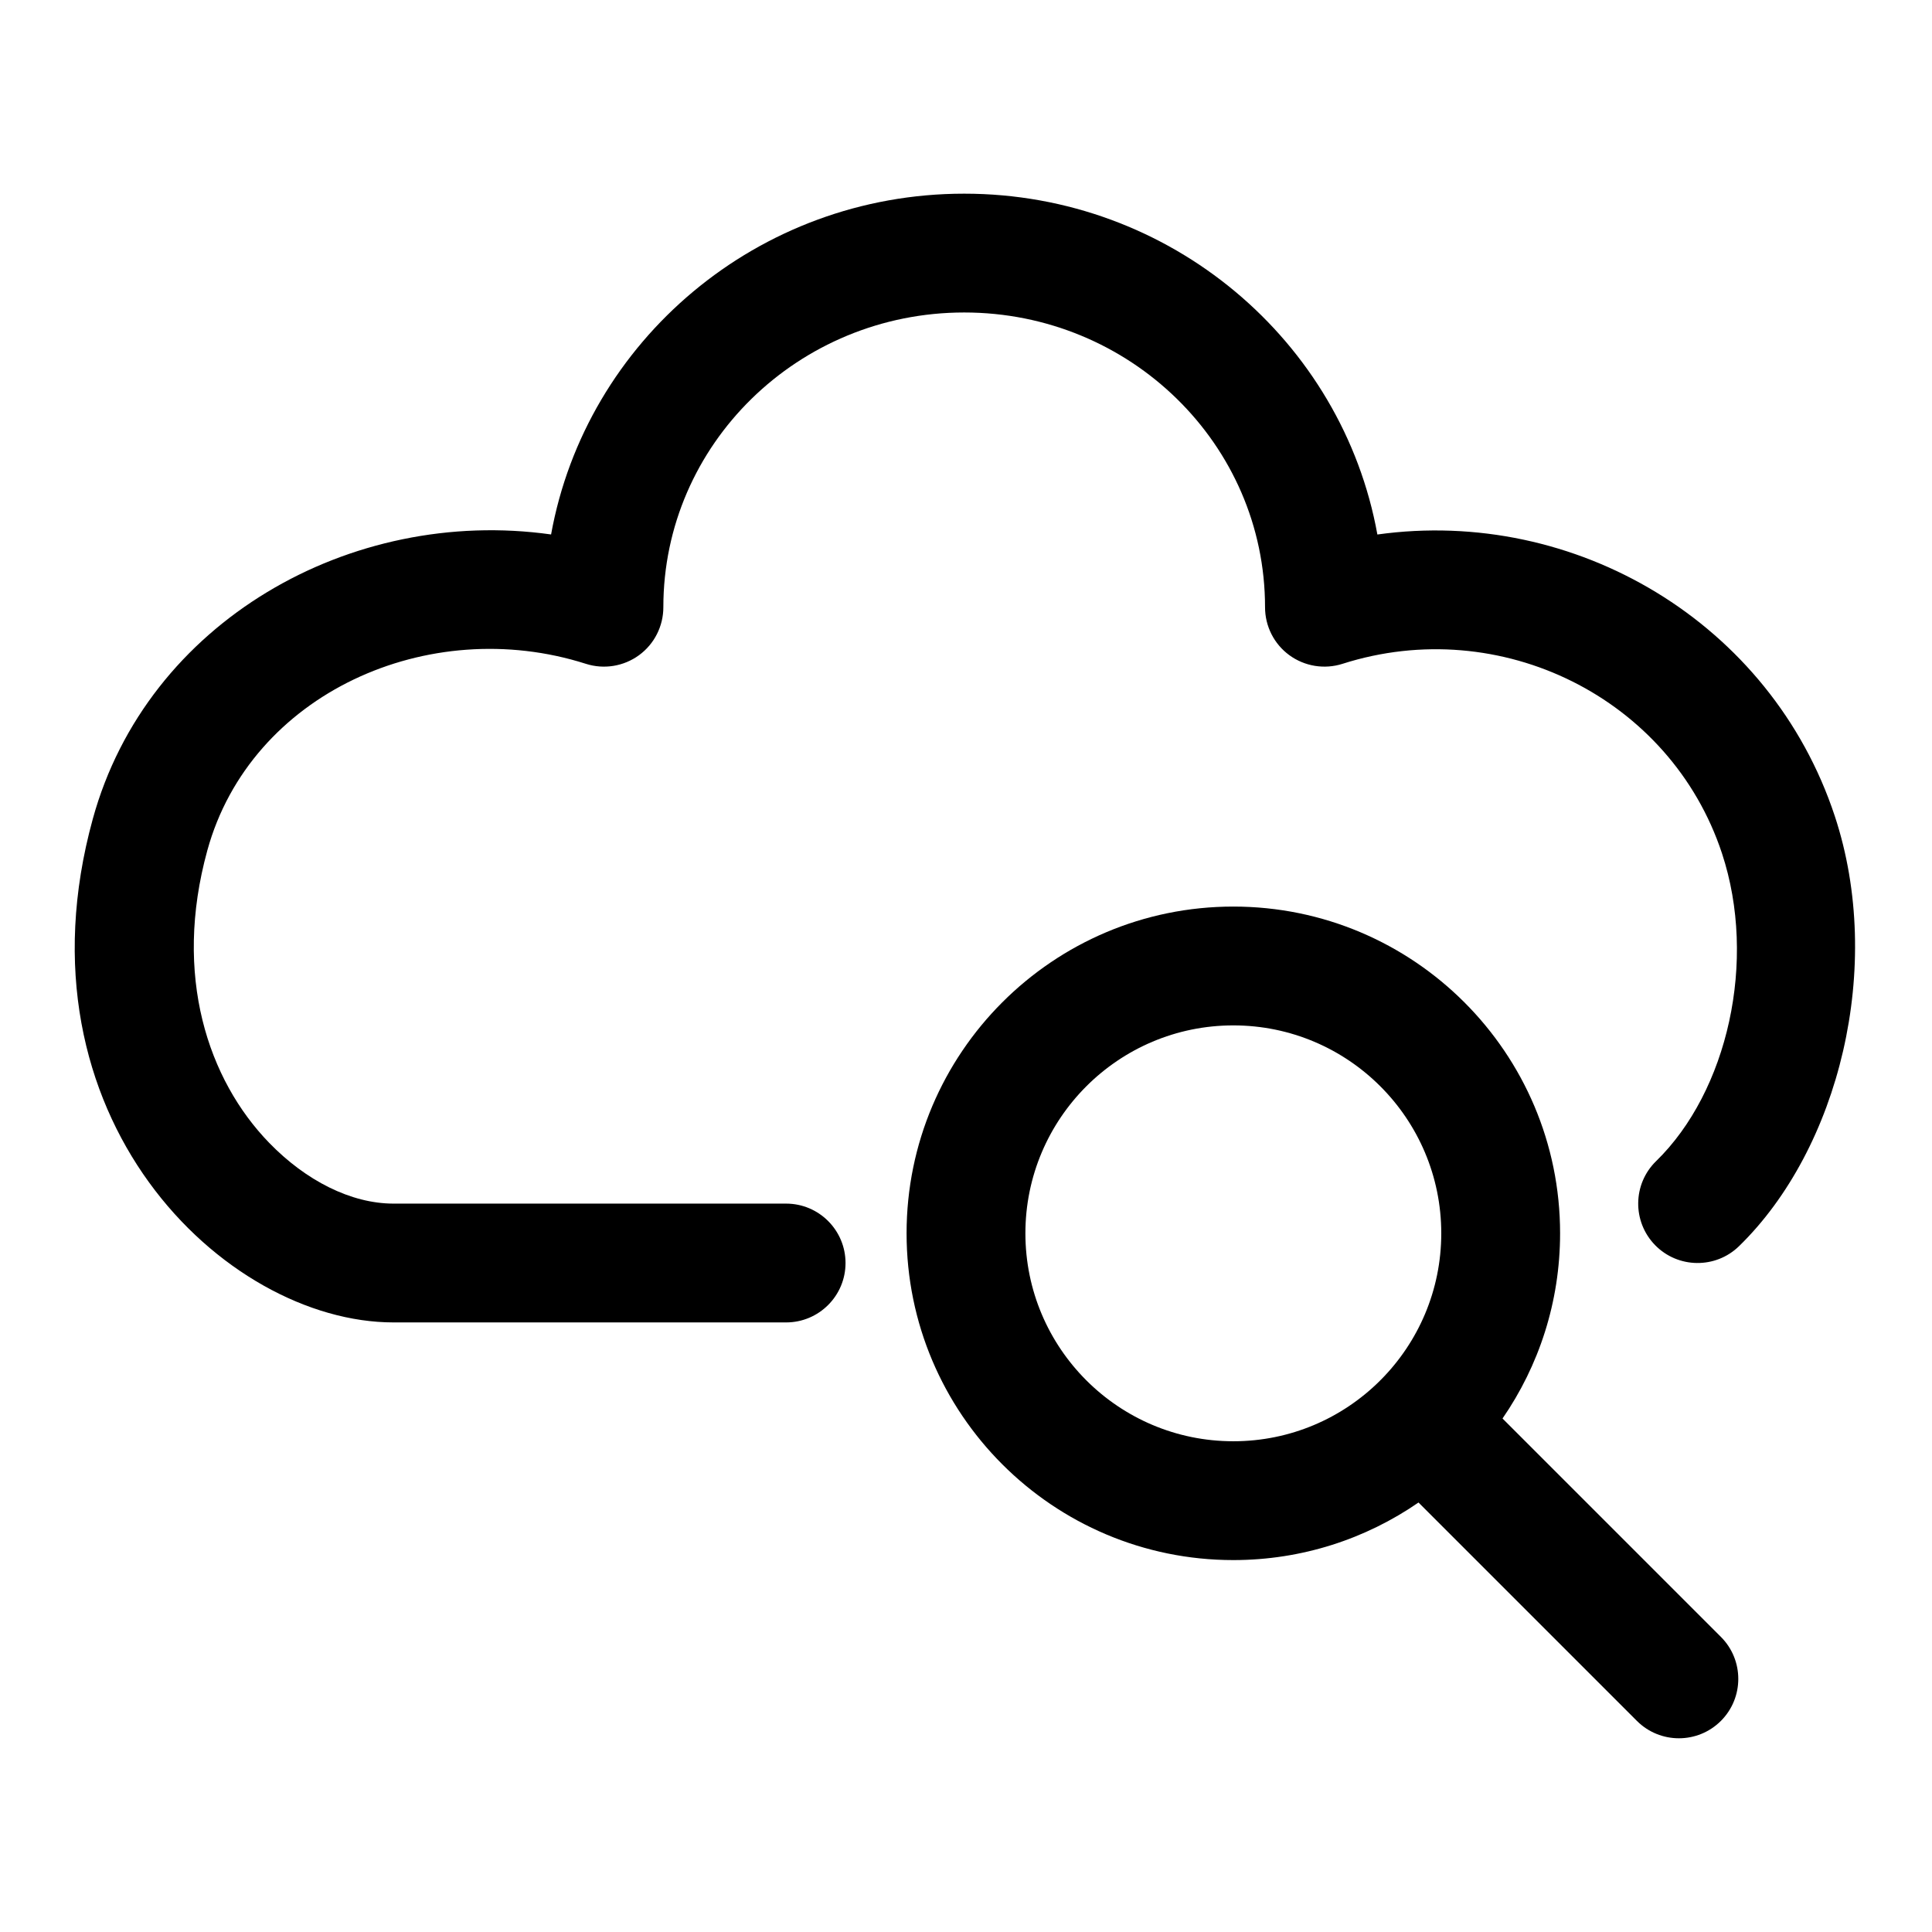 <?xml version="1.0" encoding="UTF-8"?>
<!-- Uploaded to: ICON Repo, www.svgrepo.com, Generator: ICON Repo Mixer Tools -->
<svg fill="#000000" width="800px" height="800px" version="1.1" viewBox="144 144 512 512" xmlns="http://www.w3.org/2000/svg">
 <g fill-rule="evenodd">
  <path d="m519.92 542.18c-13.949 9.621-30.859 15.258-49.074 15.258-47.801 0-86.594-38.793-86.594-86.594 0-47.801 38.793-86.594 86.594-86.594 47.801 0 86.594 38.793 86.594 86.594 0 18.215-5.637 35.125-15.258 49.074l57.875 57.875c6.141 6.141 6.141 16.121 0 22.262s-16.121 6.141-22.262 0zm-9.934-32.559c9.871-9.965 15.965-23.664 15.965-38.777 0-30.418-24.688-55.105-55.105-55.105-30.418 0-55.105 24.688-55.105 55.105 0 30.418 24.688 55.105 55.105 55.105 15.113 0 28.812-6.094 38.777-15.965 0.062-0.062 0.109-0.125 0.172-0.188s0.125-0.109 0.188-0.172z"/>
  <path d="m290.04 285.65c9.258-51.262 54.727-90.324 109.48-90.324 54.758 0 100.24 39.062 109.5 90.324 52.445-7.32 104.27 23.348 121.21 74.594 13.195 39.91 1.148 88.184-25.363 114-6.219 6.062-16.199 5.934-22.262-0.285-6.062-6.234-5.934-16.199 0.301-22.262 18.926-18.453 26.844-53.074 17.43-81.57-13.602-41.156-58.695-63.574-100.56-50.207-4.785 1.527-10.012 0.676-14.074-2.281-4.062-2.961-6.453-7.684-6.453-12.723 0-43.188-35.801-78.105-79.727-78.105-43.926 0-79.727 34.922-79.727 78.105 0 5.039-2.394 9.762-6.453 12.723-4.062 2.961-9.289 3.809-14.074 2.281-41.66-13.305-88.875 7.856-100.32 49.438-9.148 33.234 0.219 60.852 16.406 77.523 9.684 9.98 21.648 16.09 32.938 16.09h104.04c8.691 0 15.742 7.055 15.742 15.742 0 8.691-7.055 15.742-15.742 15.742h-104.04c-44.84 0-101.42-54.539-79.695-133.45 14.375-52.27 68.328-82.844 121.45-75.367z"/>
 </g>
</svg>